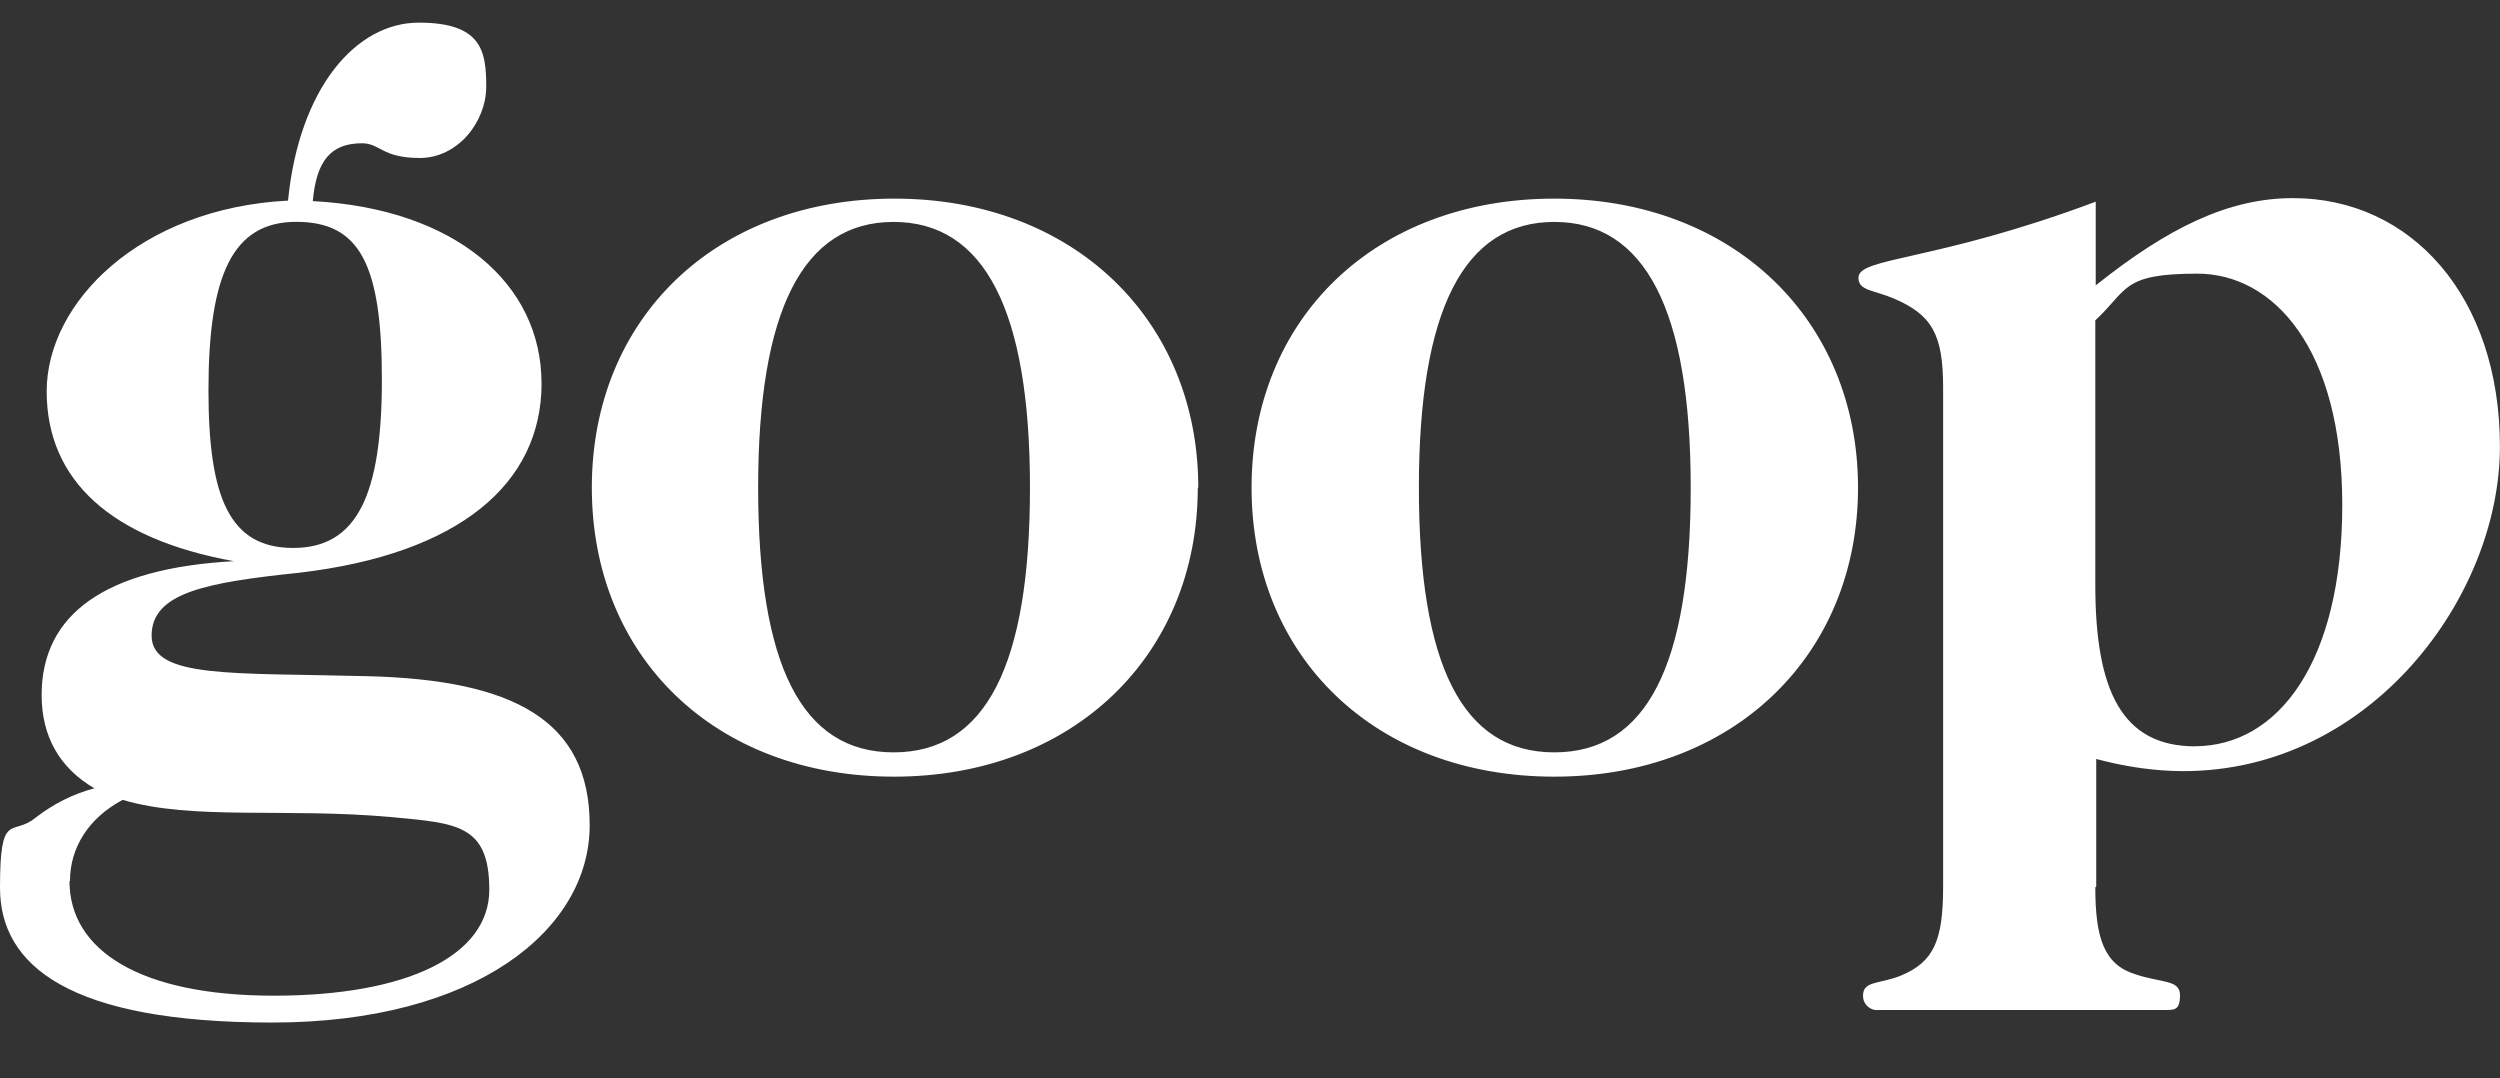 <svg viewBox="0 0 302.58 130.5" xmlns="http://www.w3.org/2000/svg" data-name="Layer 2" id="Layer_2">
  <rect x="0" y="0" width="302.58" height="130.5" fill="#333333" stroke="none"/>
  <defs>
    <style>
      .cls-1 {
        fill: none;
      }

      .cls-2 {
        fill: #fff;
      }
    </style>
  </defs>
  <g data-name="Layer 2" id="Layer_2-2">
    <g>
      <rect height="130.5" width="302.58" class="cls-1"></rect>
      <g data-name="Layer 1-2" id="Layer_1-2">
        <path d="M25.23,47.23c0,12.95,2.52,19.09,10.25,19.09s10.74-6.38,10.74-20.38-2.7-19.09-10.37-19.09-10.62,6.38-10.62,20.38M8.41,106.64c0,8.35,8.47,13.87,24.73,13.87s26.08-4.91,26.08-12.83-3.99-8.04-11.78-8.78c-12.83-1.17-24.12.43-32.59-2.09-4.17,2.21-6.38,5.83-6.38,9.82M65.55,46.37c0,12.21-10,20.68-29.34,22.95-11.17,1.17-17.86,2.39-17.86,7.61s9.82,4.48,26.08,4.91c17.74.43,26.94,5.34,26.94,18.04s-13.87,23.88-38.42,23.88S0,116.89,0,107.44s1.47-6.14,4.3-8.47c2.15-1.66,4.54-2.88,7.12-3.56-4.3-2.52-6.38-6.38-6.38-11.29,0-9.82,7.73-15.34,23.26-16.2-14.91-2.7-22.65-9.82-22.65-20.56s11.29-22.16,29.21-23.08c1.35-13.63,8.22-21.54,15.83-21.54s8.16,3.44,8.16,7.73-3.44,8.65-8.04,8.65-4.79-1.78-7-1.78c-3.74,0-5.52,2.09-5.95,7,17.25.92,27.68,10,27.68,22.03M91.76,59.02c0,21.42,5.22,32.04,16.39,32.04s16.51-10.56,16.51-32.04-5.52-32.16-16.51-32.16-16.39,10.74-16.39,32.16M144.97,59.02c0,20.25-15.04,34.98-36.76,34.98s-36.58-14.55-36.58-34.98,14.91-34.98,36.64-34.98,36.76,14.73,36.76,34.98M171.73,59.02c0,21.42,5.22,32.04,16.39,32.04s16.51-10.56,16.51-32.04-5.52-32.16-16.51-32.16-16.39,10.74-16.39,32.16M224.88,59.02c0,20.25-15.04,34.98-36.76,34.98s-36.64-14.55-36.64-34.98,14.91-34.98,36.64-34.98,36.76,14.73,36.76,34.98M265.63,90.32c10.13,0,17.86-10.25,17.86-29.21s-8.35-27.99-17.55-27.99-8.35,1.96-12.34,5.65v32.04c0,12.83,3.25,19.52,12.09,19.52M253.6,107.38c0,6.14,1.04,9.39,4.91,10.56,3.13,1.04,5.34.61,5.34,2.52s-.74,1.78-2.09,1.78h-34.37c-.98.12-1.84-.61-1.9-1.6v-.18c0-1.78,2.09-1.35,4.6-2.39,3.99-1.66,5.09-4.3,5.09-10.74v-60.45c0-6.38-1.35-8.78-5.95-10.74-2.39-1.04-4.3-.92-4.3-2.52,0-2.52,9.21-1.9,28.72-9.21v10.13c8.78-7,16.08-10.56,23.88-10.56,14.3,0,25.04,11.91,25.04,30.07s-15.65,39.28-38.3,39.28c-3.56,0-7.12-.55-10.56-1.47v15.47h0l-.12.06h0Z" class="cls-2"></path>
      </g>
    </g>
  </g>
</svg>